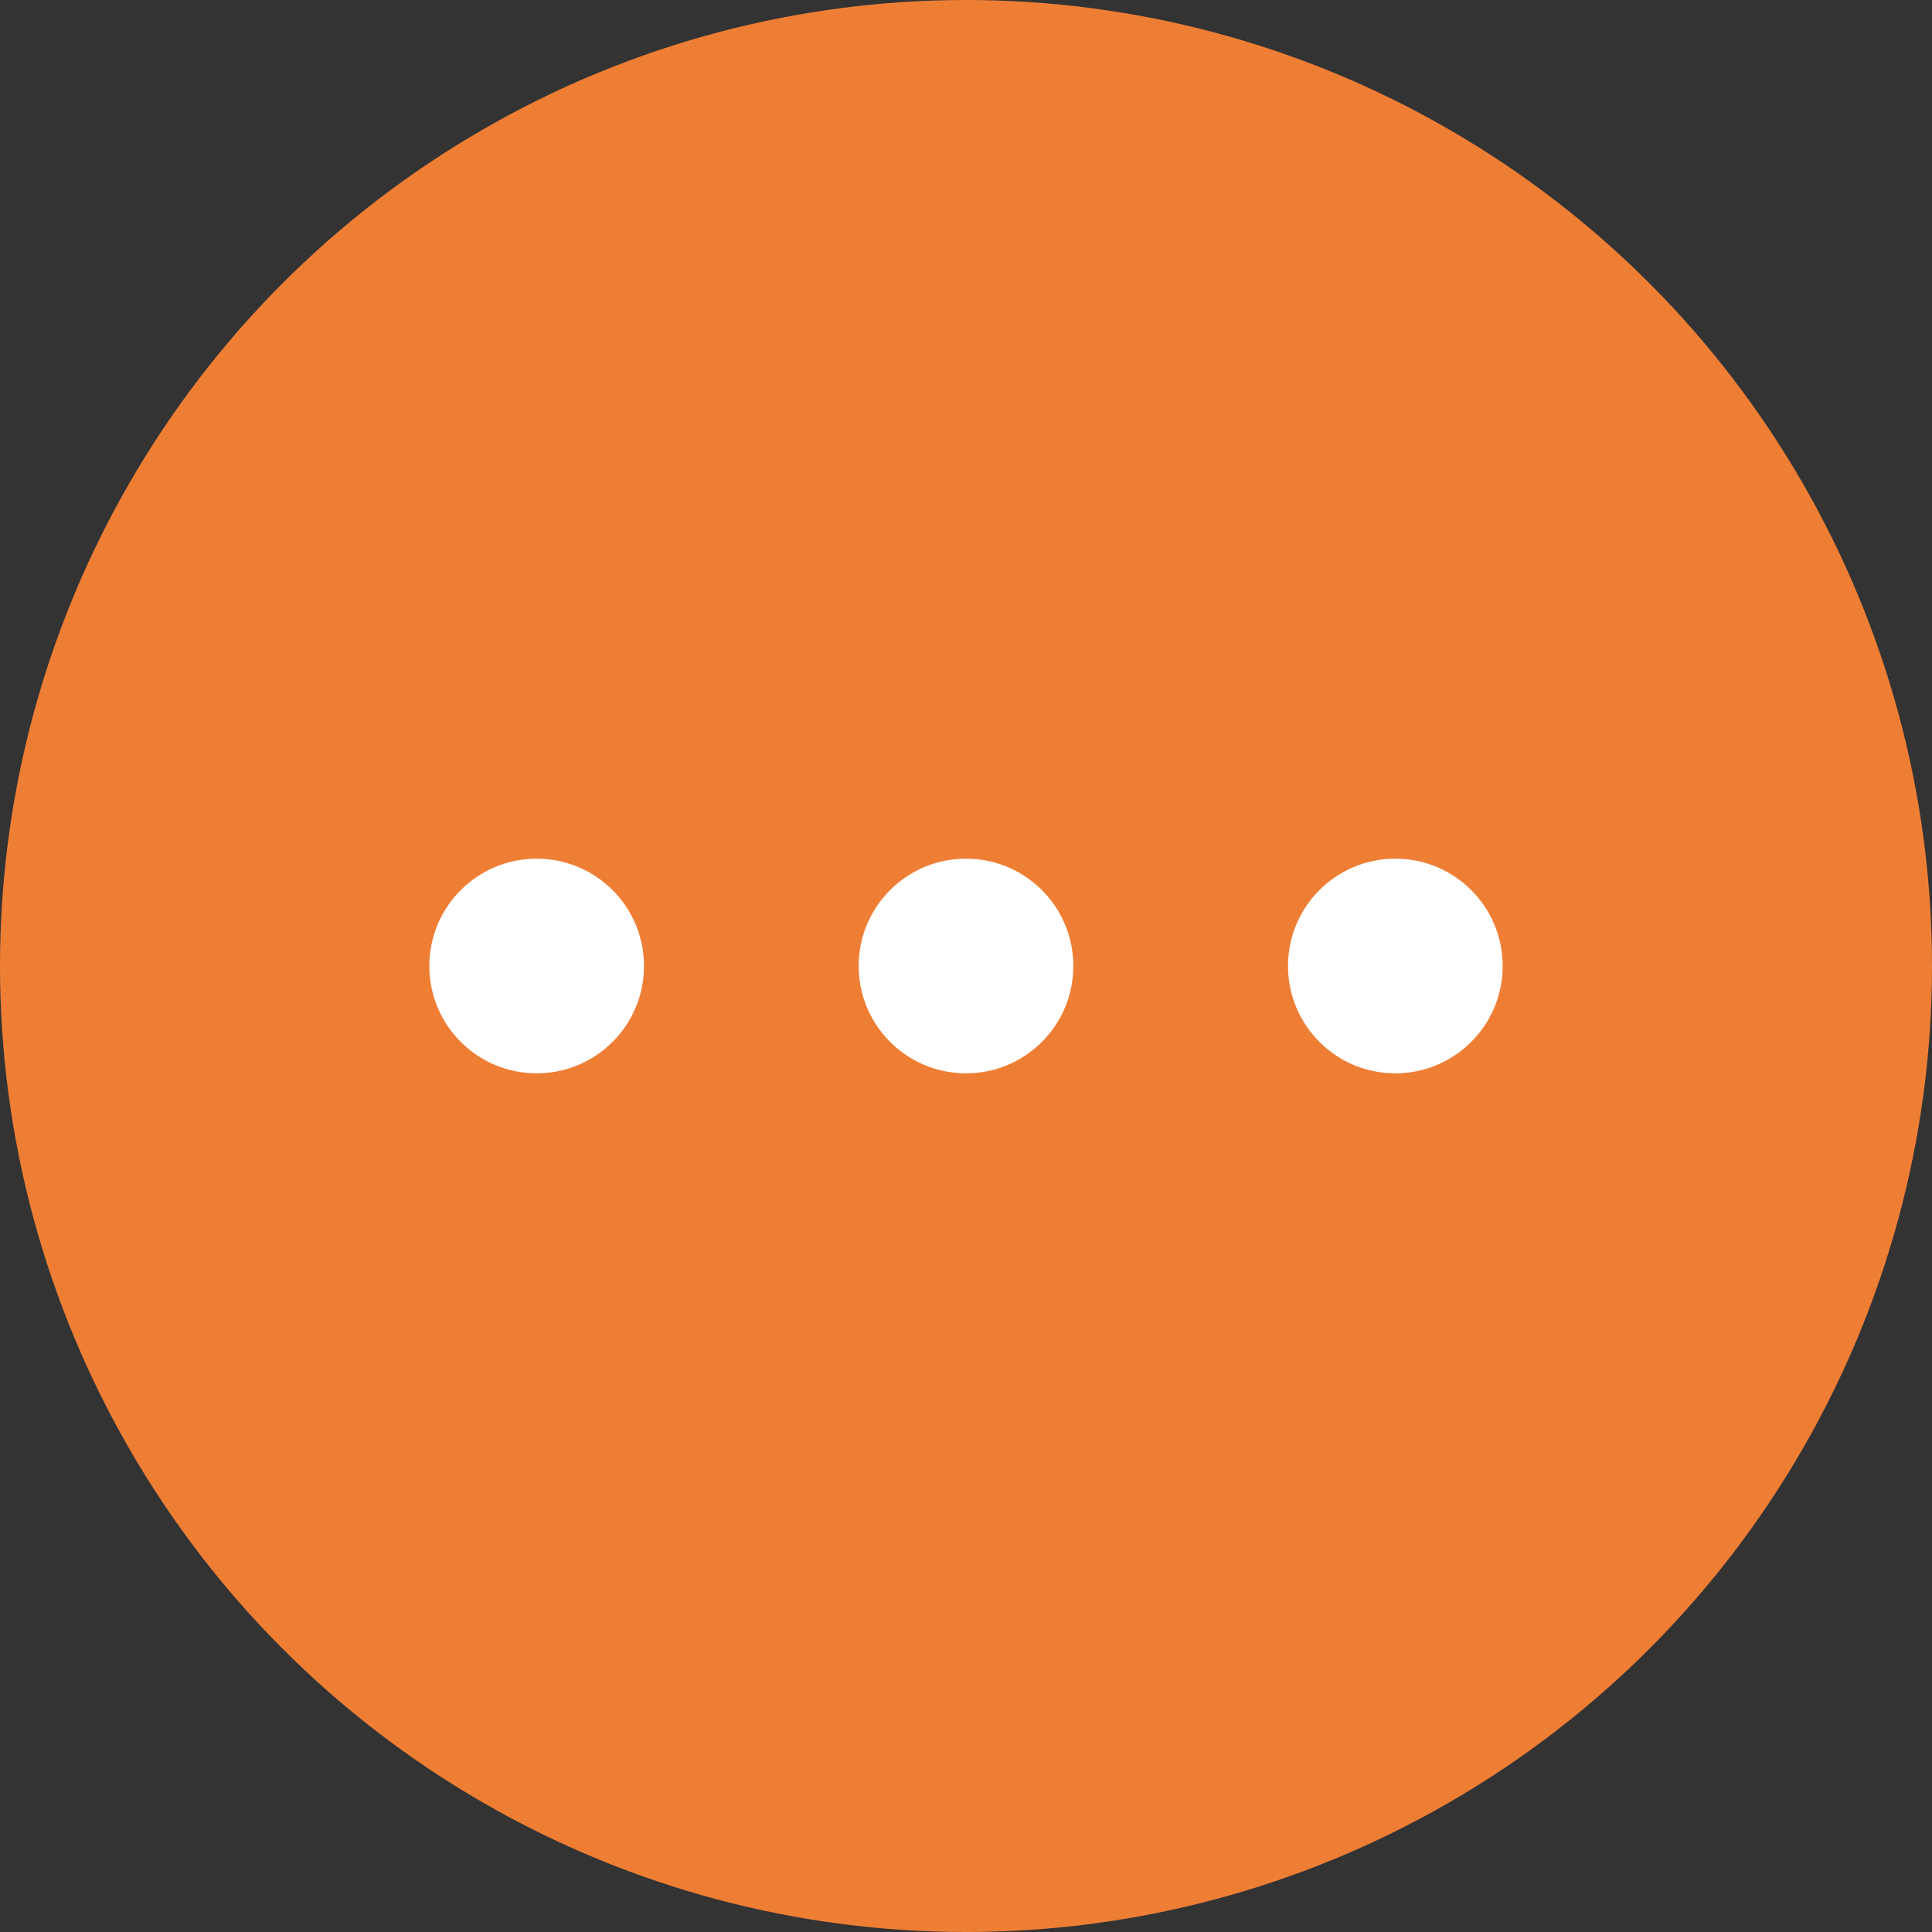 <?xml version="1.0" encoding="UTF-8"?> <!-- Generator: Adobe Illustrator 21.1.0, SVG Export Plug-In . SVG Version: 6.00 Build 0) --> <svg xmlns="http://www.w3.org/2000/svg" xmlns:xlink="http://www.w3.org/1999/xlink" id="Слой_1" x="0px" y="0px" viewBox="0 0 36 36" style="enable-background:new 0 0 36 36;" xml:space="preserve"><rect x="0" y="0" width="36" height="36" fill="#333333" stroke="none"/> <style type="text/css"> .st0{fill:#EF7E35;} .st1{fill:#FFFFFF;} </style> <title>Artboard Copy 45</title> <desc>Created with Sketch.</desc> <circle id="Oval-Copy-5" class="st0" cx="18" cy="18" r="18"></circle> <circle id="Oval" class="st1" cx="18" cy="18" r="2"></circle> <circle id="Oval_1_" class="st1" cx="26" cy="18" r="2"></circle> <circle id="Oval_2_" class="st1" cx="10" cy="18" r="2"></circle> </svg> 